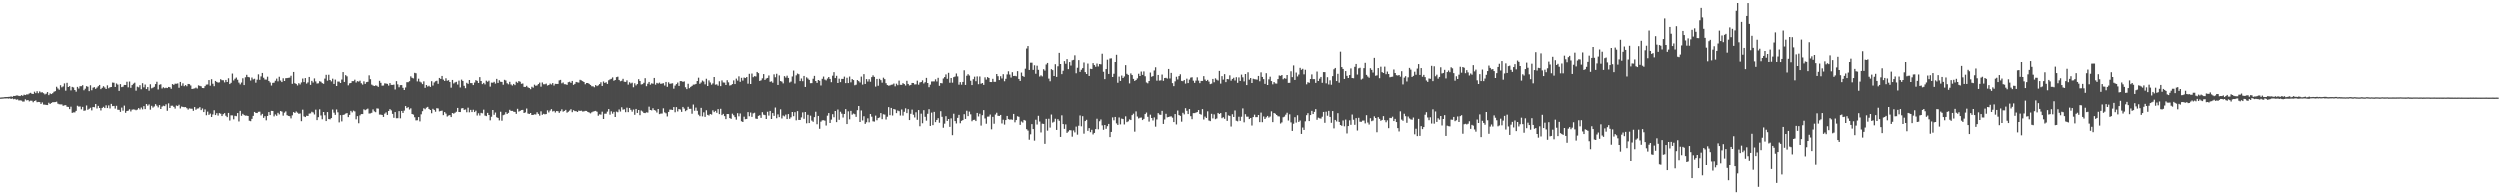 <?xml version="1.0" encoding="UTF-8"?>
<svg xmlns="http://www.w3.org/2000/svg" width="1920" height="150">
  <path d="M0 74.893h1v1.000H0zM1 74.821h1v1.000H1zM2 74.749h1v1.000H2zM3 74.614h1v1.000H3zM4 74.476h1v1.143H4zM5 74.490h1v1.013H5zM6 74.374h1v1.366H6zM7 74.329h1v1.168H7zM8 74.023h1v1.947H8zM9 74.367h1v1.257H9zM10 73.663h1v2.590H10zM11 73.720h1v2.221H11zM12 73.300h1v3.287H12zM13 73.309h1v3.041H13zM14 73.645h1v3.497H14zM15 73.804h1v3.241H15zM16 73.058h1v4.225H16zM17 73.596h1v4.432H17zM18 72.700h1v5.266H18zM19 73.028h1v3.275H19zM20 72.490h1v4.628H20zM21 72.507h1v4.282H21zM22 71.771h1v6.110H22zM23 71.252h1v6.065H23zM24 71.965h1v5.398H24zM25 72.192h1v6.351H25zM26 70.394h1v7.183H26zM27 71.542h1v5.578H27zM28 70.022h1v8.487H28zM29 71.570h1v6.692H29zM30 70.209h1v8.176H30zM31 70.990h1v8.850H31zM32 70.846h1v7.821H32zM33 71.580h1v8.767H33zM34 72.521h1v7.850H34zM35 71.933h1v8.646H35zM36 70.682h1v10.017H36zM37 73.051h1v5.869H37zM38 71.731h1v8.146H38zM39 72.232h1v6.827H39zM40 71.579h1v6.921H40zM41 70.459h1v8.039H41zM42 69.966h1v8.417H42zM43 66.595h1v11.475H43zM44 67.920h1v11.673H44zM45 68.940h1v11.112H45zM46 65.456h1v14.702H46zM47 67.086h1v13.094H47zM48 66.379h1v14.852H48zM49 64.049h1v16.842H49zM50 69.623h1v11.140H50zM51 63.598h1v18.381H51zM52 66.836h1v15.285H52zM53 66.132h1v17.704H53zM54 69.443h1v12.489H54zM55 66.694h1v20.003H55zM56 67.161h1v19.175H56zM57 69.098h1v17.229H57zM58 70.407h1v14.760H58zM59 66.703h1v14.477H59zM60 67.991h1v13.895H60zM61 66.218h1v15.564H61zM62 66.206h1v17.739H62zM63 65.450h1v16.643H63zM64 69.339h1v15.758H64zM65 68.106h1v16.725H65zM66 66.160h1v14.843H66zM67 66.592h1v17.714H67zM68 69.990h1v13.591H68zM69 65.473h1v17.255H69zM70 69.307h1v15.487H70zM71 67.347h1v14.822H71zM72 66.893h1v15.495H72zM73 68.250h1v11.638H73zM74 67.257h1v16.042H74zM75 66.205h1v15.087H75zM76 65.249h1v17.681H76zM77 68.455h1v16.393H77zM78 67.412h1v15.494H78zM79 66.177h1v15.865H79zM80 67.181h1v15.818H80zM81 68.340h1v12.567H81zM82 65.521h1v17.475H82zM83 67.769h1v13.172H83zM84 67.026h1v16.265H84zM85 66.820h1v12.942H85zM86 63.372h1v18.157H86zM87 63.517h1v17.825H87zM88 66.776h1v16.627H88zM89 64.094h1v17.182H89zM90 64.992h1v19.261H90zM91 69.786h1v14.596H91zM92 64.636h1v21.284H92zM93 66.938h1v15.721H93zM94 66.554h1v18.429H94zM95 65.209h1v15.896H95zM96 65.290h1v21.354H96zM97 62.773h1v22.476H97zM98 67.051h1v17.959H98zM99 62.592h1v21.315H99zM100 67.449h1v18.151H100zM101 65.355h1v18.871H101zM102 64.240h1v19.774H102zM103 63.481h1v20.687H103zM104 69.613h1v15.059H104zM105 66.578h1v17.617H105zM106 67.055h1v15.965H106zM107 65.424h1v18.670H107zM108 68.561h1v14.021H108zM109 63.917h1v20.078H109zM110 67.087h1v14.411H110zM111 64.916h1v18.917H111zM112 68.428h1v11.457H112zM113 66.879h1v14.298H113zM114 69.637h1v10.566H114zM115 64.693h1v19.530H115zM116 67.829h1v13.446H116zM117 67.339h1v15.312H117zM118 66.651h1v15.115H118zM119 64.578h1v15.405H119zM120 62.765h1v18.404H120zM121 68.733h1v13.763H121zM122 65.070h1v15.605H122zM123 64.698h1v19.034H123zM124 67.935h1v13.926H124zM125 67.018h1v14.146H125zM126 67.737h1v13.777H126zM127 67.346h1v12.805H127zM128 67.636h1v17.434H128zM129 66.772h1v12.606H129zM130 67.000h1v15.950H130zM131 68.180h1v13.005H131zM132 64.569h1v16.575H132zM133 65.203h1v16.860H133zM134 64.280h1v19.137H134zM135 64.320h1v16.730H135zM136 64.069h1v17.379H136zM137 67.362h1v13.056H137zM138 62.934h1v20.362H138zM139 65.821h1v15.974H139zM140 64.023h1v18.097H140zM141 66.212h1v16.110H141zM142 65.351h1v16.881H142zM143 66.230h1v16.891H143zM144 64.480h1v19.680H144zM145 64.634h1v18.627H145zM146 65.651h1v17.792H146zM147 68.351h1v15.133H147zM148 68.094h1v17.008H148zM149 67.891h1v14.347H149zM150 67.262h1v17.027H150zM151 68.008h1v15.419H151zM152 65.522h1v17.708H152zM153 65.937h1v16.357H153zM154 66.292h1v18.273H154zM155 67.577h1v15.700H155zM156 67.688h1v18.395H156zM157 66.149h1v17.847H157zM158 64.985h1v23.550H158zM159 64.860h1v20.835H159zM160 61.473h1v26.740H160zM161 65.806h1v21.465H161zM162 60.802h1v29.056H162zM163 64.315h1v23.599H163zM164 66.195h1v18.478H164zM165 62.155h1v26.241H165zM166 62.915h1v24.038H166zM167 63.425h1v25.372H167zM168 63.240h1v23.628H168zM169 60.805h1v26.560H169zM170 61.573h1v27.544H170zM171 61.642h1v26.076H171zM172 63.268h1v23.612H172zM173 61.413h1v27.447H173zM174 62.973h1v26.960H174zM175 60.121h1v26.606H175zM176 64.565h1v27.986H176zM177 63.590h1v24.960H177zM178 56.499h1v32.122H178zM179 61.780h1v29.884H179zM180 60.483h1v28.464H180zM181 59.530h1v29.735H181zM182 61.242h1v25.618H182zM183 63.462h1v29.801H183zM184 64.829h1v20.331H184zM185 63.391h1v25.546H185zM186 60.111h1v27.300H186zM187 65.331h1v23.019H187zM188 59.350h1v29.466H188zM189 57.451h1v31.348H189zM190 59.093h1v29.994H190zM191 59.407h1v33.302H191zM192 61.859h1v31.224H192zM193 59.572h1v31.706H193zM194 60.991h1v27.979H194zM195 60.444h1v25.506H195zM196 63.487h1v23.249H196zM197 61.206h1v25.608H197zM198 57.079h1v28.804H198zM199 61.293h1v24.480H199zM200 58.676h1v29.944H200zM201 55.999h1v31.457H201zM202 59.687h1v30.846H202zM203 61.079h1v28.158H203zM204 61.122h1v31.292H204zM205 58.882h1v30.167H205zM206 62.177h1v23.890H206zM207 63.341h1v25.021H207zM208 65.702h1v19.446H208zM209 63.622h1v21.646H209zM210 63.481h1v25.912H210zM211 62.021h1v25.887H211zM212 60.366h1v28.577H212zM213 62.488h1v24.135H213zM214 58.919h1v28.958H214zM215 61.863h1v23.405H215zM216 63.028h1v22.675H216zM217 60.090h1v28.763H217zM218 62.226h1v24.298H218zM219 60.048h1v25.484H219zM220 59.975h1v28.474H220zM221 59.765h1v29.263H221zM222 59.602h1v29.657H222zM223 58.172h1v32.751H223zM224 64.355h1v24.195H224zM225 55.239h1v30.853H225zM226 63.876h1v22.918H226zM227 64.466h1v21.146H227zM228 65.641h1v20.875H228zM229 63.891h1v23.492H229zM230 64.881h1v22.276H230zM231 63.355h1v29.731H231zM232 60.326h1v23.904H232zM233 63.048h1v26.326H233zM234 59.934h1v29.969H234zM235 64.204h1v24.694H235zM236 63.288h1v25.786H236zM237 59.085h1v28.182H237zM238 65.199h1v21.912H238zM239 62.130h1v23.674H239zM240 63.385h1v23.013H240zM241 60.230h1v27.698H241zM242 62.537h1v21.695H242zM243 64.156h1v28.089H243zM244 63.992h1v26.032H244zM245 62.376h1v21.578H245zM246 62.764h1v25.911H246zM247 63.870h1v27.701H247zM248 64.365h1v21.658H248zM249 60.363h1v28.177H249zM250 57.466h1v35.490H250zM251 61.967h1v24.082H251zM252 57.403h1v34.028H252zM253 61.425h1v30.245H253zM254 62.502h1v28.193H254zM255 60.425h1v23.672H255zM256 64.480h1v22.028H256zM257 61.129h1v27.107H257zM258 66.072h1v18.019H258zM259 62.624h1v23.662H259zM260 62.695h1v31.320H260zM261 63.741h1v24.673H261zM262 61.093h1v32.153H262zM263 55.371h1v32.885H263zM264 62.949h1v25.014H264zM265 57.720h1v29.501H265zM266 58.614h1v28.198H266zM267 65.522h1v24.435H267zM268 63.988h1v24.255H268zM269 63.767h1v21.372H269zM270 62.287h1v24.018H270zM271 62.307h1v22.620H271zM272 61.169h1v24.372H272zM273 63.394h1v28.237H273zM274 62.324h1v26.881H274zM275 62.661h1v31.983H275zM276 61.959h1v26.665H276zM277 63.925h1v23.688H277zM278 64.991h1v22.593H278zM279 62.447h1v21.540H279zM280 64.425h1v20.214H280zM281 63.091h1v20.942H281zM282 62.827h1v20.602H282zM283 57.872h1v29.333H283zM284 60.848h1v26.217H284zM285 64.983h1v21.664H285zM286 65.638h1v18.360H286zM287 66.065h1v19.465H287zM288 65.601h1v20.560H288zM289 65.869h1v17.373H289zM290 66.705h1v16.715H290zM291 62.039h1v25.969H291zM292 63.602h1v24.403H292zM293 65.773h1v22.533H293zM294 65.670h1v24.155H294zM295 63.977h1v23.317H295zM296 64.179h1v22.165H296zM297 64.389h1v23.888H297zM298 65.718h1v19.541H298zM299 63.793h1v20.021H299zM300 65.193h1v19.591H300zM301 65.236h1v22.223H301zM302 64.961h1v25.518H302zM303 68.724h1v17.342H303zM304 62.309h1v28.542H304zM305 64.751h1v26.046H305zM306 67.011h1v18.314H306zM307 65.404h1v25.490H307zM308 65.306h1v19.882H308zM309 67.425h1v19.310H309zM310 69.106h1v15.860H310zM311 67.162h1v14.274H311zM312 63.140h1v19.904H312zM313 63.150h1v19.133H313zM314 62.346h1v21.779H314zM315 58.637h1v24.537H315zM316 59.771h1v27.776H316zM317 60.197h1v27.798H317zM318 55.932h1v34.133H318zM319 56.281h1v36.172H319zM320 62.492h1v29.858H320zM321 60.424h1v29.500H321zM322 62.677h1v30.570H322zM323 63.312h1v24.508H323zM324 64.593h1v20.784H324zM325 62.474h1v20.650H325zM326 67.415h1v16.515H326zM327 65.305h1v17.373H327zM328 66.482h1v15.581H328zM329 65.842h1v17.795H329zM330 66.767h1v17.729H330zM331 62.379h1v24.613H331zM332 65.665h1v17.901H332zM333 63.322h1v21.102H333zM334 62.405h1v23.389H334zM335 62.000h1v21.086H335zM336 64.366h1v18.917H336zM337 59.848h1v25.728H337zM338 60.640h1v24.567H338zM339 58.327h1v26.607H339zM340 61.141h1v27.307H340zM341 62.178h1v23.893H341zM342 60.097h1v27.163H342zM343 61.993h1v27.499H343zM344 61.618h1v27.092H344zM345 62.999h1v25.397H345zM346 67.327h1v22.604H346zM347 61.401h1v25.400H347zM348 64.089h1v23.221H348zM349 63.258h1v23.300H349zM350 62.807h1v22.997H350zM351 64.942h1v17.971H351zM352 61.877h1v24.160H352zM353 67.185h1v18.885H353zM354 61.156h1v22.104H354zM355 62.166h1v20.830H355zM356 65.876h1v18.514H356zM357 67.738h1v16.322H357zM358 63.571h1v22.675H358zM359 64.394h1v18.290H359zM360 61.429h1v24.843H360zM361 63.813h1v20.587H361zM362 63.860h1v22.227H362zM363 65.356h1v18.921H363zM364 63.378h1v22.666H364zM365 61.519h1v23.478H365zM366 62.100h1v26.646H366zM367 63.735h1v23.271H367zM368 59.225h1v29.492H368zM369 62.205h1v24.462H369zM370 64.617h1v22.439H370zM371 63.639h1v20.611H371zM372 64.803h1v23.993H372zM373 61.961h1v27.210H373zM374 62.757h1v23.908H374zM375 61.929h1v26.373H375zM376 66.534h1v25.876H376zM377 63.418h1v26.256H377zM378 63.556h1v20.928H378zM379 62.829h1v25.329H379zM380 64.205h1v22.202H380zM381 60.586h1v29.482H381zM382 63.668h1v26.907H382zM383 61.629h1v30.851H383zM384 62.771h1v23.049H384zM385 62.948h1v29.755H385zM386 65.059h1v23.409H386zM387 61.263h1v26.773H387zM388 61.806h1v24.362H388zM389 63.945h1v23.597H389zM390 64.764h1v21.900H390zM391 62.825h1v21.477H391zM392 64.847h1v20.362H392zM393 65.683h1v19.464H393zM394 64.477h1v21.309H394zM395 65.361h1v20.606H395zM396 62.782h1v24.654H396zM397 63.578h1v19.986H397zM398 62.238h1v23.482H398zM399 62.763h1v22.363H399zM400 64.367h1v20.155H400zM401 64.111h1v20.258H401zM402 66.738h1v20.054H402zM403 66.742h1v19.558H403zM404 65.874h1v17.496H404zM405 67.096h1v20.083H405zM406 67.563h1v19.992H406zM407 68.494h1v18.305H407zM408 66.599h1v21.707H408zM409 67.339h1v20.951H409zM410 65.023h1v22.793H410zM411 65.893h1v22.045H411zM412 65.573h1v20.654H412zM413 64.574h1v22.880H413zM414 63.435h1v25.419H414zM415 66.566h1v18.922H415zM416 63.340h1v24.817H416zM417 64.721h1v22.678H417zM418 64.710h1v23.077H418zM419 64.198h1v23.420H419zM420 65.684h1v19.074H420zM421 65.281h1v21.068H421zM422 64.193h1v20.735H422zM423 64.908h1v18.885H423zM424 63.819h1v21.775H424zM425 65.676h1v19.450H425zM426 64.378h1v22.030H426zM427 64.448h1v20.852H427zM428 64.481h1v20.905H428zM429 61.759h1v24.916H429zM430 61.317h1v24.082H430zM431 63.995h1v19.956H431zM432 63.320h1v22.440H432zM433 64.659h1v20.521H433zM434 64.700h1v19.653H434zM435 65.188h1v21.338H435zM436 63.146h1v22.686H436zM437 62.794h1v22.130H437zM438 63.617h1v20.254H438zM439 62.181h1v24.006H439zM440 65.196h1v19.419H440zM441 64.425h1v20.925H441zM442 62.940h1v22.462H442zM443 63.233h1v22.792H443zM444 63.445h1v21.491H444zM445 61.299h1v23.892H445zM446 61.766h1v23.227H446zM447 62.315h1v23.329H447zM448 62.972h1v22.567H448zM449 64.737h1v20.384H449zM450 63.739h1v21.436H450zM451 63.726h1v22.279H451zM452 64.400h1v22.009H452zM453 65.209h1v21.872H453zM454 66.273h1v20.005H454zM455 66.310h1v19.393H455zM456 67.032h1v18.360H456zM457 65.311h1v19.840H457zM458 66.157h1v19.636H458zM459 65.547h1v23.348H459zM460 64.568h1v23.260H460zM461 63.198h1v24.862H461zM462 65.991h1v19.779H462zM463 62.587h1v28.813H463zM464 63.674h1v23.687H464zM465 63.170h1v24.107H465zM466 64.472h1v21.249H466zM467 61.659h1v22.124H467zM468 60.997h1v27.062H468zM469 60.507h1v24.978H469zM470 59.455h1v27.844H470zM471 61.994h1v23.933H471zM472 61.452h1v28.424H472zM473 59.256h1v26.449H473zM474 58.869h1v27.373H474zM475 61.381h1v22.672H475zM476 62.415h1v23.228H476zM477 61.994h1v20.411H477zM478 60.540h1v23.702H478zM479 62.772h1v21.122H479zM480 62.937h1v23.243H480zM481 61.717h1v20.967H481zM482 64.981h1v21.115H482zM483 63.196h1v19.729H483zM484 64.085h1v20.256H484zM485 63.479h1v22.292H485zM486 67.043h1v17.059H486zM487 63.933h1v24.217H487zM488 65.587h1v18.097H488zM489 64.562h1v22.149H489zM490 60.839h1v23.641H490zM491 62.186h1v26.277H491zM492 64.856h1v20.017H492zM493 64.614h1v21.044H493zM494 63.575h1v23.161H494zM495 60.033h1v26.872H495zM496 66.197h1v20.090H496zM497 64.288h1v22.192H497zM498 62.931h1v19.015H498zM499 65.017h1v19.480H499zM500 63.985h1v20.827H500zM501 64.320h1v18.834H501zM502 59.839h1v24.705H502zM503 65.025h1v19.929H503zM504 63.618h1v22.812H504zM505 64.170h1v19.563H505zM506 63.429h1v24.204H506zM507 64.430h1v22.794H507zM508 64.149h1v23.028H508zM509 63.911h1v19.265H509zM510 65.705h1v20.637H510zM511 62.929h1v24.111H511zM512 66.649h1v22.814H512zM513 63.206h1v22.782H513zM514 64.353h1v19.808H514zM515 64.178h1v20.039H515zM516 63.968h1v20.496H516zM517 68.109h1v14.135H517zM518 65.745h1v20.487H518zM519 64.606h1v17.664H519zM520 63.380h1v22.233H520zM521 65.989h1v17.786H521zM522 62.251h1v21.856H522zM523 62.333h1v23.576H523zM524 62.879h1v19.250H524zM525 62.515h1v20.905H525zM526 67.003h1v18.386H526zM527 68.478h1v16.102H527zM528 64.295h1v17.752H528zM529 67.720h1v15.871H529zM530 66.734h1v16.828H530zM531 65.945h1v21.424H531zM532 64.957h1v15.321H532zM533 64.909h1v20.128H533zM534 64.442h1v18.200H534zM535 62.230h1v22.878H535zM536 59.640h1v28.430H536zM537 64.348h1v24.905H537zM538 63.318h1v19.544H538zM539 61.838h1v27.572H539zM540 62.616h1v23.661H540zM541 64.776h1v24.985H541zM542 60.452h1v24.219H542zM543 66.073h1v22.162H543zM544 61.761h1v26.963H544zM545 63.352h1v24.224H545zM546 65.028h1v22.974H546zM547 64.046h1v20.672H547zM548 59.155h1v26.944H548zM549 65.010h1v20.112H549zM550 64.752h1v21.869H550zM551 65.787h1v18.013H551zM552 62.421h1v25.212H552zM553 66.126h1v17.433H553zM554 61.762h1v26.671H554zM555 63.326h1v24.118H555zM556 63.428h1v25.773H556zM557 65.296h1v26.214H557zM558 61.615h1v25.913H558zM559 63.235h1v24.390H559zM560 65.682h1v24.988H560zM561 65.378h1v25.919H561zM562 64.540h1v22.752H562zM563 61.738h1v26.790H563zM564 64.557h1v25.414H564zM565 60.362h1v31.524H565zM566 61.920h1v25.027H566zM567 58.605h1v30.722H567zM568 62.826h1v24.298H568zM569 59.770h1v33.355H569zM570 61.885h1v31.791H570zM571 59.541h1v30.039H571zM572 59.952h1v31.594H572zM573 59.134h1v32.192H573zM574 64.233h1v21.875H574zM575 56.701h1v32.604H575zM576 64.516h1v21.904H576zM577 56.478h1v33.279H577zM578 59.272h1v27.802H578zM579 58.491h1v28.069H579zM580 58.749h1v32.338H580zM581 55.241h1v36.119H581zM582 56.161h1v32.801H582zM583 62.174h1v26.280H583zM584 61.675h1v28.872H584zM585 60.159h1v25.987H585zM586 56.906h1v31.141H586zM587 61.402h1v27.015H587zM588 60.291h1v31.121H588zM589 59.872h1v25.960H589zM590 57.969h1v30.800H590zM591 62.842h1v22.368H591zM592 62.459h1v28.947H592zM593 63.553h1v23.301H593zM594 57.082h1v31.909H594zM595 59.346h1v23.235H595zM596 56.642h1v34.172H596zM597 65.212h1v22.646H597zM598 57.898h1v32.055H598zM599 62.250h1v21.723H599zM600 62.680h1v28.300H600zM601 64.025h1v24.703H601zM602 58.451h1v30.965H602zM603 59.619h1v28.420H603zM604 58.133h1v33.286H604zM605 59.867h1v27.735H605zM606 63.380h1v27.848H606zM607 62.662h1v27.437H607zM608 58.738h1v27.279H608zM609 54.193h1v35.035H609zM610 64.173h1v21.979H610zM611 57.848h1v34.583H611zM612 56.458h1v28.868H612zM613 56.970h1v35.158H613zM614 62.243h1v29.891H614zM615 60.262h1v29.910H615zM616 62.370h1v23.974H616zM617 58.311h1v32.918H617zM618 66.769h1v19.225H618zM619 59.380h1v35.324H619zM620 60.316h1v27.828H620zM621 61.331h1v33.174H621zM622 63.914h1v24.925H622zM623 63.828h1v28.780H623zM624 60.457h1v33.081H624zM625 58.246h1v31.722H625zM626 62.229h1v23.579H626zM627 63.630h1v31.819H627zM628 61.451h1v27.605H628zM629 62.027h1v36.909H629zM630 65.628h1v27.791H630zM631 60.505h1v31.913H631zM632 58.776h1v33.526H632zM633 61.076h1v31.573H633zM634 61.721h1v34.689H634zM635 60.309h1v28.521H635zM636 59.124h1v27.709H636zM637 60.621h1v33.867H637zM638 63.137h1v28.711H638zM639 58.090h1v29.632H639zM640 55.383h1v34.693H640zM641 59.951h1v25.320H641zM642 58.193h1v35.590H642zM643 63.767h1v20.373H643zM644 60.437h1v31.592H644zM645 63.097h1v22.708H645zM646 60.545h1v26.752H646zM647 60.601h1v29.649H647zM648 58.838h1v28.728H648zM649 63.865h1v19.972H649zM650 59.703h1v35.605H650zM651 63.787h1v21.724H651zM652 58.802h1v32.843H652zM653 63.211h1v21.950H653zM654 60.700h1v27.340H654zM655 61.504h1v25.680H655zM656 65.471h1v22.259H656zM657 65.044h1v24.703H657zM658 61.477h1v23.167H658zM659 62.306h1v19.100H659zM660 63.321h1v30.374H660zM661 58.842h1v26.002H661zM662 64.984h1v27.527H662zM663 56.937h1v32.338H663zM664 64.439h1v30.671H664zM665 60.737h1v33.166H665zM666 62.593h1v28.311H666zM667 60.835h1v33.099H667zM668 62.781h1v24.771H668zM669 59.218h1v30.398H669zM670 57.850h1v35.356H670zM671 59.027h1v34.345H671zM672 66.490h1v22.269H672zM673 60.636h1v31.739H673zM674 65.826h1v24.840H674zM675 60.527h1v29.682H675zM676 61.552h1v25.267H676zM677 63.489h1v28.070H677zM678 59.667h1v28.064H678zM679 60.779h1v27.214H679zM680 63.915h1v27.891H680zM681 65.334h1v24.334H681zM682 65.798h1v16.470H682zM683 65.564h1v22.925H683zM684 65.098h1v17.780H684zM685 64.934h1v23.818H685zM686 64.155h1v19.532H686zM687 66.328h1v17.802H687zM688 64.243h1v22.651H688zM689 65.438h1v19.463H689zM690 61.889h1v23.520H690zM691 65.142h1v23.565H691zM692 65.195h1v18.897H692zM693 63.867h1v24.938H693zM694 64.542h1v21.302H694zM695 65.667h1v17.553H695zM696 62.035h1v24.873H696zM697 64.448h1v19.400H697zM698 65.633h1v26.589H698zM699 65.237h1v22.144H699zM700 63.710h1v20.477H700zM701 63.720h1v24.411H701zM702 64.894h1v25.340H702zM703 64.768h1v21.441H703zM704 61.969h1v30.060H704zM705 65.013h1v19.529H705zM706 63.326h1v33.635H706zM707 62.955h1v24.352H707zM708 61.713h1v32.935H708zM709 64.117h1v20.514H709zM710 63.128h1v26.579H710zM711 59.806h1v32.847H711zM712 63.723h1v23.651H712zM713 66.968h1v16.896H713zM714 65.021h1v31.693H714zM715 62.548h1v23.951H715zM716 62.535h1v33.562H716zM717 62.497h1v23.393H717zM718 60.906h1v32.890H718zM719 62.543h1v29.591H719zM720 59.735h1v31.062H720zM721 65.895h1v28.363H721zM722 63.757h1v21.625H722zM723 63.988h1v25.706H723zM724 60.251h1v37.867H724zM725 59.203h1v35.767H725zM726 57.145h1v32.091H726zM727 60.511h1v32.353H727zM728 55.899h1v35.505H728zM729 63.530h1v33.927H729zM730 59.925h1v31.010H730zM731 63.511h1v40.301H731zM732 59.238h1v28.125H732zM733 58.777h1v34.222H733zM734 56.396h1v38.429H734zM735 58.699h1v31.819H735zM736 65.019h1v23.184H736zM737 63.089h1v31.574H737zM738 65.026h1v27.798H738zM739 62.925h1v29.296H739zM740 53.954h1v33.730H740zM741 65.235h1v26.102H741zM742 58.170h1v26.883H742zM743 56.988h1v32.211H743zM744 57.992h1v27.727H744zM745 62.007h1v25.820H745zM746 65.322h1v27.819H746zM747 60.844h1v31.265H747zM748 58.892h1v33.061H748zM749 62.365h1v30.594H749zM750 58.679h1v28.058H750zM751 64.650h1v24.785H751zM752 58.724h1v28.602H752zM753 64.331h1v32.141H753zM754 63.728h1v24.765H754zM755 65.161h1v19.418H755zM756 59.389h1v31.599H756zM757 61.158h1v33.890H757zM758 59.203h1v30.384H758zM759 59.904h1v29.593H759zM760 62.971h1v24.986H760zM761 63.025h1v36.285H761zM762 60.511h1v29.243H762zM763 62.808h1v32.233H763zM764 62.844h1v25.130H764zM765 56.830h1v29.743H765zM766 58.535h1v30.386H766zM767 61.482h1v27.555H767zM768 58.517h1v29.770H768zM769 60.286h1v34.550H769zM770 56.962h1v34.981H770zM771 62.424h1v33.280H771zM772 60.540h1v31.653H772zM773 57.118h1v31.941H773zM774 54.746h1v36.764H774zM775 57.243h1v34.686H775zM776 59.523h1v32.189H776zM777 55.438h1v36.551H777zM778 58.389h1v29.124H778zM779 58.236h1v35.731H779zM780 58.584h1v33.625H780zM781 54.633h1v34.674H781zM782 60.636h1v29.059H782zM783 62.141h1v33.777H783zM784 55.703h1v37.563H784zM785 58.334h1v35.787H785zM786 59.059h1v33.062H786zM787 52.753h1v39.860H787zM788 37.266h1v61.965H788zM789 35.393h1v64.933H789zM790 53.694h1v53.626H790zM791 48.105h1v55.055H791zM792 48.104h1v47.215H792zM793 53.653h1v45.453H793zM794 50.104h1v57.944H794zM795 56.641h1v35.292H795zM796 50.431h1v45.206H796zM797 53.611h1v35.333H797zM798 58.786h1v34.565H798zM799 57.850h1v43.904H799zM800 58.675h1v36.297H800zM801 53.132h1v42.026H801zM802 54.204h1v56.270H802zM803 49.510h1v41.763H803zM804 48.333h1v52.001H804zM805 60.363h1v30.829H805zM806 62.403h1v35.591H806zM807 53.102h1v34.883H807zM808 53.866h1v40.270H808zM809 58.348h1v35.131H809zM810 49.306h1v41.903H810zM811 59.032h1v40.748H811zM812 50.890h1v40.649H812zM813 40.599h1v52.188H813zM814 49.144h1v56.006H814zM815 56.948h1v31.649H815zM816 54.321h1v40.943H816zM817 46.945h1v52.006H817zM818 48.971h1v46.543H818zM819 45.408h1v56.649H819zM820 53.106h1v47.923H820zM821 47.688h1v52.248H821zM822 50.326h1v49.756H822zM823 46.355h1v58.593H823zM824 45.994h1v54.192H824zM825 42.483h1v59.196H825zM826 56.263h1v40.942H826zM827 52.000h1v51.435H827zM828 46.157h1v50.409H828zM829 55.175h1v33.515H829zM830 53.558h1v43.440H830zM831 52.329h1v36.887H831zM832 47.985h1v54.688H832zM833 55.405h1v37.596H833zM834 56.813h1v35.201H834zM835 48.817h1v51.703H835zM836 58.317h1v40.083H836zM837 52.763h1v48.779H837zM838 53.039h1v46.650H838zM839 48.480h1v54.778H839zM840 49.992h1v52.087H840zM841 51.234h1v47.954H841zM842 48.778h1v42.432H842zM843 51.021h1v48.308H843zM844 49.152h1v44.000H844zM845 49.422h1v42.309H845zM846 41.283h1v55.012H846zM847 55.093h1v44.592H847zM848 60.757h1v35.222H848zM849 53.054h1v45.870H849zM850 45.834h1v51.071H850zM851 56.756h1v38.447H851zM852 44.958h1v60.381H852zM853 44.816h1v56.507H853zM854 59.128h1v31.040H854zM855 56.611h1v35.827H855zM856 47.638h1v42.185H856zM857 42.096h1v52.650H857zM858 63.563h1v32.375H858zM859 58.825h1v31.368H859zM860 62.149h1v33.377H860zM861 58.032h1v33.035H861zM862 59.927h1v31.510H862zM863 58.718h1v36.870H863zM864 50.018h1v39.307H864zM865 56.682h1v37.139H865zM866 57.548h1v35.644H866zM867 64.047h1v27.662H867zM868 56.395h1v35.822H868zM869 57.647h1v30.763H869zM870 60.595h1v26.714H870zM871 62.161h1v38.963H871zM872 61.426h1v24.130H872zM873 60.185h1v29.306H873zM874 56.647h1v34.324H874zM875 58.350h1v32.059H875zM876 54.922h1v35.333H876zM877 57.503h1v34.696H877zM878 54.835h1v36.474H878zM879 58.550h1v29.037H879zM880 63.354h1v23.046H880zM881 64.001h1v25.682H881zM882 62.217h1v31.198H882zM883 55.710h1v32.343H883zM884 58.914h1v31.726H884zM885 58.425h1v34.095H885zM886 54.141h1v36.023H886zM887 51.681h1v45.620H887zM888 61.961h1v29.808H888zM889 57.543h1v29.319H889zM890 61.914h1v26.082H890zM891 61.681h1v26.531H891zM892 57.247h1v27.896H892zM893 62.040h1v33.123H893zM894 59.922h1v31.827H894zM895 59.764h1v27.625H895zM896 60.372h1v29.764H896zM897 52.931h1v36.928H897zM898 60.286h1v29.192H898zM899 55.987h1v33.343H899zM900 63.842h1v26.524H900zM901 66.165h1v27.598H901zM902 62.485h1v25.112H902zM903 58.928h1v36.684H903zM904 61.017h1v23.862H904zM905 58.406h1v29.980H905zM906 57.021h1v31.963H906zM907 62.096h1v31.328H907zM908 62.348h1v24.262H908zM909 61.447h1v26.404H909zM910 64.195h1v18.906H910zM911 60.428h1v24.688H911zM912 63.775h1v23.806H912zM913 61.141h1v22.623H913zM914 59.604h1v29.647H914zM915 59.324h1v32.204H915zM916 61.942h1v24.949H916zM917 63.621h1v23.272H917zM918 61.884h1v24.606H918zM919 59.370h1v26.711H919zM920 61.908h1v22.626H920zM921 63.854h1v23.623H921zM922 62.175h1v25.867H922zM923 62.165h1v21.645H923zM924 58.448h1v33.327H924zM925 61.079h1v28.447H925zM926 62.228h1v28.419H926zM927 61.346h1v24.164H927zM928 62.693h1v29.853H928zM929 64.618h1v28.392H929zM930 64.182h1v23.238H930zM931 60.637h1v30.270H931zM932 63.175h1v24.671H932zM933 60.153h1v31.412H933zM934 61.193h1v29.806H934zM935 61.871h1v24.886H935zM936 54.427h1v33.146H936zM937 64.191h1v22.644H937zM938 58.469h1v32.298H938zM939 61.144h1v28.855H939zM940 56.954h1v34.301H940zM941 63.078h1v23.032H941zM942 60.660h1v32.144H942zM943 60.862h1v27.753H943zM944 57.845h1v31.195H944zM945 61.958h1v35.225H945zM946 60.642h1v27.113H946zM947 59.723h1v30.121H947zM948 61.792h1v23.058H948zM949 59.314h1v33.419H949zM950 63.610h1v29.556H950zM951 59.462h1v30.176H951zM952 62.178h1v30.634H952zM953 57.273h1v32.387H953zM954 59.378h1v23.859H954zM955 62.492h1v31.435H955zM956 56.850h1v30.853H956zM957 65.349h1v24.273H957zM958 55.496h1v34.087H958zM959 61.193h1v30.270H959zM960 59.899h1v30.731H960zM961 63.744h1v32.649H961zM962 60.493h1v29.430H962zM963 60.832h1v27.214H963zM964 60.988h1v28.996H964zM965 61.204h1v28.751H965zM966 58.325h1v30.006H966zM967 62.404h1v31.390H967zM968 55.571h1v30.926H968zM969 59.087h1v34.756H969zM970 60.778h1v28.670H970zM971 64.409h1v27.007H971zM972 56.214h1v33.900H972zM973 65.282h1v23.729H973zM974 60.950h1v29.391H974zM975 58.857h1v30.616H975zM976 62.284h1v23.214H976zM977 64.758h1v29.017H977zM978 63.020h1v23.772H978zM979 64.110h1v23.221H979zM980 64.202h1v24.095H980zM981 60.705h1v28.574H981zM982 57.958h1v31.510H982zM983 58.259h1v36.608H983zM984 57.579h1v36.433H984zM985 60.866h1v29.193H985zM986 60.011h1v29.529H986zM987 60.458h1v27.585H987zM988 57.599h1v28.973H988zM989 63.640h1v28.940H989zM990 63.574h1v24.249H990zM991 54.720h1v39.279H991zM992 59.238h1v41.302H992zM993 50.204h1v44.829H993zM994 61.396h1v28.633H994zM995 55.721h1v38.459H995zM996 58.748h1v29.782H996zM997 57.248h1v36.412H997zM998 52.066h1v40.481H998zM999 53.607h1v49.261H999zM1000 52.833h1v45.096H1000zM1001 57.064h1v42.702H1001zM1002 53.535h1v39.635H1002zM1003 64.758h1v23.691H1003zM1004 63.153h1v23.795H1004zM1005 63.600h1v29.396H1005zM1006 60.656h1v27.722H1006zM1007 57.119h1v28.031H1007zM1008 60.789h1v26.820H1008zM1009 60.749h1v25.185H1009zM1010 63.619h1v20.189H1010zM1011 54.932h1v37.058H1011zM1012 62.209h1v28.170H1012zM1013 60.399h1v30.478H1013zM1014 59.073h1v32.001H1014zM1015 63.586h1v26.086H1015zM1016 55.361h1v30.620H1016zM1017 55.400h1v38.919H1017zM1018 64.018h1v21.764H1018zM1019 59.309h1v29.585H1019zM1020 64.890h1v20.274H1020zM1021 61.700h1v28.115H1021zM1022 65.092h1v29.204H1022zM1023 58.487h1v26.836H1023zM1024 53.197h1v45.398H1024zM1025 52.162h1v39.923H1025zM1026 62.249h1v31.049H1026zM1027 56.668h1v30.249H1027zM1028 63.465h1v30.170H1028zM1029 39.676h1v56.340H1029zM1030 51.525h1v45.083H1030zM1031 52.947h1v39.556H1031zM1032 60.625h1v36.412H1032zM1033 54.597h1v37.236H1033zM1034 58.199h1v44.301H1034zM1035 59.889h1v36.945H1035zM1036 57.658h1v34.763H1036zM1037 52.510h1v43.328H1037zM1038 59.879h1v28.058H1038zM1039 60.126h1v31.811H1039zM1040 51.301h1v44.561H1040zM1041 49.096h1v41.649H1041zM1042 57.245h1v43.010H1042zM1043 52.467h1v37.998H1043zM1044 51.999h1v41.513H1044zM1045 61.063h1v32.472H1045zM1046 60.357h1v32.290H1046zM1047 52.314h1v40.233H1047zM1048 48.208h1v46.544H1048zM1049 57.487h1v30.967H1049zM1050 58.761h1v35.345H1050zM1051 59.707h1v35.915H1051zM1052 52.388h1v38.381H1052zM1053 53.658h1v39.405H1053zM1054 55.727h1v36.823H1054zM1055 44.423h1v44.940H1055zM1056 58.160h1v32.485H1056zM1057 57.864h1v43.741H1057zM1058 52.271h1v37.671H1058zM1059 60.082h1v31.224H1059zM1060 51.178h1v41.588H1060zM1061 55.410h1v36.692H1061zM1062 56.057h1v33.152H1062zM1063 51.156h1v41.086H1063zM1064 57.002h1v36.919H1064zM1065 54.941h1v37.467H1065zM1066 56.836h1v41.635H1066zM1067 59.350h1v31.152H1067zM1068 59.042h1v31.660H1068zM1069 58.900h1v30.699H1069zM1070 53.374h1v39.591H1070zM1071 56.049h1v35.246H1071zM1072 57.748h1v36.021H1072zM1073 57.989h1v40.402H1073zM1074 57.612h1v43.361H1074zM1075 58.863h1v26.655H1075zM1076 54.672h1v37.162H1076zM1077 64.832h1v27.961H1077zM1078 59.593h1v27.751H1078zM1079 58.516h1v30.709H1079zM1080 62.550h1v31.761H1080zM1081 59.383h1v30.106H1081zM1082 52.139h1v38.832H1082zM1083 53.430h1v38.265H1083zM1084 59.095h1v32.840H1084zM1085 58.255h1v32.025H1085zM1086 55.017h1v48.126H1086zM1087 57.387h1v41.482H1087zM1088 52.610h1v51.920H1088zM1089 49.197h1v42.082H1089zM1090 57.533h1v46.789H1090zM1091 52.296h1v44.588H1091zM1092 58.928h1v40.244H1092zM1093 57.490h1v40.096H1093zM1094 59.219h1v28.901H1094zM1095 61.784h1v24.392H1095zM1096 62.853h1v27.356H1096zM1097 60.281h1v32.024H1097zM1098 60.517h1v29.546H1098zM1099 50.540h1v44.331H1099zM1100 62.296h1v21.678H1100zM1101 50.886h1v44.106H1101zM1102 58.595h1v26.995H1102zM1103 57.327h1v36.317H1103zM1104 60.432h1v30.394H1104zM1105 59.078h1v32.801H1105zM1106 51.685h1v37.395H1106zM1107 56.397h1v39.952H1107zM1108 56.001h1v35.375H1108zM1109 53.599h1v34.818H1109zM1110 60.196h1v44.223H1110zM1111 55.343h1v41.179H1111zM1112 54.119h1v42.779H1112zM1113 55.437h1v41.629H1113zM1114 51.645h1v40.225H1114zM1115 52.480h1v39.510H1115zM1116 56.188h1v33.620H1116zM1117 61.942h1v31.156H1117zM1118 58.597h1v33.789H1118zM1119 60.671h1v28.779H1119zM1120 57.337h1v36.342H1120zM1121 51.242h1v37.960H1121zM1122 55.797h1v32.664H1122zM1123 51.448h1v51.236H1123zM1124 52.015h1v43.429H1124zM1125 56.224h1v38.860H1125zM1126 53.876h1v41.705H1126zM1127 55.577h1v39.425H1127zM1128 57.938h1v35.207H1128zM1129 56.410h1v42.573H1129zM1130 57.333h1v38.562H1130zM1131 50.033h1v46.476H1131zM1132 54.817h1v44.622H1132zM1133 53.449h1v47.676H1133zM1134 61.679h1v30.148H1134zM1135 64.499h1v29.959H1135zM1136 56.947h1v30.933H1136zM1137 62.272h1v43.039H1137zM1138 53.420h1v39.374H1138zM1139 62.287h1v32.108H1139zM1140 60.318h1v35.478H1140zM1141 57.458h1v28.562H1141zM1142 54.586h1v37.771H1142zM1143 50.336h1v52.436H1143zM1144 52.132h1v45.095H1144zM1145 53.357h1v42.220H1145zM1146 53.034h1v44.121H1146zM1147 54.572h1v34.036H1147zM1148 59.885h1v30.553H1148zM1149 56.157h1v36.193H1149zM1150 51.428h1v45.614H1150zM1151 48.938h1v47.427H1151zM1152 54.113h1v37.046H1152zM1153 46.899h1v49.350H1153zM1154 61.169h1v31.440H1154zM1155 56.443h1v32.552H1155zM1156 48.650h1v50.810H1156zM1157 56.038h1v32.047H1157zM1158 50.801h1v46.303H1158zM1159 50.401h1v53.215H1159zM1160 53.611h1v42.145H1160zM1161 55.186h1v38.432H1161zM1162 51.490h1v46.415H1162zM1163 49.240h1v43.270H1163zM1164 53.256h1v47.463H1164zM1165 46.516h1v47.194H1165zM1166 47.493h1v49.638H1166zM1167 50.668h1v44.759H1167zM1168 61.904h1v28.440H1168zM1169 57.024h1v38.322H1169zM1170 57.997h1v43.959H1170zM1171 53.025h1v37.860H1171zM1172 48.102h1v50.339H1172zM1173 52.023h1v42.200H1173zM1174 57.065h1v38.972H1174zM1175 60.834h1v38.788H1175zM1176 48.901h1v41.897H1176zM1177 64.022h1v31.904H1177zM1178 53.803h1v45.104H1178zM1179 40.093h1v58.257H1179zM1180 54.151h1v48.769H1180zM1181 52.094h1v53.653H1181zM1182 52.327h1v44.711H1182zM1183 41.029h1v63.760H1183zM1184 54.063h1v34.101H1184zM1185 58.405h1v39.955H1185zM1186 53.503h1v40.691H1186zM1187 55.429h1v44.002H1187zM1188 52.430h1v54.951H1188zM1189 47.329h1v46.533H1189zM1190 49.499h1v55.227H1190zM1191 56.259h1v48.150H1191zM1192 43.638h1v55.959H1192zM1193 58.077h1v48.937H1193zM1194 46.243h1v45.656H1194zM1195 49.898h1v48.214H1195zM1196 49.002h1v55.553H1196zM1197 51.248h1v42.362H1197zM1198 56.338h1v45.934H1198zM1199 48.725h1v54.218H1199zM1200 56.307h1v47.288H1200zM1201 42.752h1v55.573H1201zM1202 45.530h1v58.850H1202zM1203 47.832h1v61.824H1203zM1204 43.914h1v54.907H1204zM1205 42.924h1v54.690H1205zM1206 46.458h1v52.793H1206zM1207 56.802h1v41.259H1207zM1208 49.736h1v44.187H1208zM1209 40.470h1v58.929H1209zM1210 51.000h1v56.994H1210zM1211 46.513h1v57.624H1211zM1212 45.496h1v46.845H1212zM1213 45.652h1v51.365H1213zM1214 49.607h1v42.701H1214zM1215 40.303h1v60.656H1215zM1216 53.701h1v49.285H1216zM1217 53.133h1v46.187H1217zM1218 51.296h1v48.501H1218zM1219 47.508h1v52.961H1219zM1220 42.774h1v65.708H1220zM1221 55.146h1v59.476H1221zM1222 44.485h1v52.502H1222zM1223 36.097h1v63.006H1223zM1224 44.389h1v62.763H1224zM1225 53.673h1v53.866H1225zM1226 48.681h1v54.641H1226zM1227 43.455h1v58.322H1227zM1228 38.025h1v68.570H1228zM1229 48.878h1v46.604H1229zM1230 39.746h1v64.347H1230zM1231 53.656h1v51.441H1231zM1232 44.696h1v53.923H1232zM1233 44.202h1v56.909H1233zM1234 47.897h1v49.813H1234zM1235 53.334h1v42.759H1235zM1236 49.960h1v48.940H1236zM1237 36.844h1v74.310H1237zM1238 49.284h1v50.108H1238zM1239 55.388h1v49.540H1239zM1240 36.539h1v66.457H1240zM1241 38.140h1v65.783H1241zM1242 49.598h1v56.625H1242zM1243 45.637h1v65.725H1243zM1244 30.555h1v85.939H1244zM1245 46.626h1v56.801H1245zM1246 39.792h1v61.987H1246zM1247 35.736h1v68.851H1247zM1248 38.329h1v62.927H1248zM1249 58.737h1v55.095H1249zM1250 45.725h1v62.846H1250zM1251 35.171h1v65.929H1251zM1252 50.970h1v72.661H1252zM1253 48.715h1v60.727H1253zM1254 48.851h1v50.789H1254zM1255 45.660h1v69.000H1255zM1256 50.877h1v56.400H1256zM1257 51.495h1v54.862H1257zM1258 35.487h1v64.112H1258zM1259 49.774h1v58.081H1259zM1260 31.339h1v79.861H1260zM1261 50.441h1v48.747H1261zM1262 51.271h1v50.335H1262zM1263 38.673h1v70.481H1263zM1264 35.116h1v78.785H1264zM1265 44.725h1v71.686H1265zM1266 23.466h1v87.705H1266zM1267 39.103h1v70.727H1267zM1268 41.409h1v77.236H1268zM1269 40.786h1v78.145H1269zM1270 44.066h1v67.753H1270zM1271 27.787h1v88.012H1271zM1272 34.300h1v71.935H1272zM1273 39.853h1v70.578H1273zM1274 34.622h1v91.526H1274zM1275 35.114h1v91.336H1275zM1276 37.988h1v69.644H1276zM1277 29.987h1v88.892H1277zM1278 14.153h1v104.351H1278zM1279 34.566h1v76.836H1279zM1280 39.842h1v90.747H1280zM1281 38.071h1v71.001H1281zM1282 20.677h1v93.344H1282zM1283 25.930h1v83.002H1283zM1284 35.371h1v76.688H1284zM1285 33.377h1v76.258H1285zM1286 38.033h1v91.177H1286zM1287 20.115h1v96.013H1287zM1288 43.590h1v64.117H1288zM1289 43.922h1v79.142H1289zM1290 41.950h1v70.720H1290zM1291 34.942h1v84.298H1291zM1292 23.769h1v89.040H1292zM1293 26.952h1v86.490H1293zM1294 31.100h1v88.818H1294zM1295 35.063h1v89.360H1295zM1296 29.493h1v94.454H1296zM1297 35.102h1v77.099H1297zM1298 30.247h1v86.633H1298zM1299 22.898h1v113.861H1299zM1300 28.102h1v91.209H1300zM1301 21.780h1v100.865H1301zM1302 24.445h1v96.976H1302zM1303 29.211h1v89.833H1303zM1304 29.335h1v99.750H1304zM1305 15.589h1v105.978H1305zM1306 6.024h1v111.230H1306zM1307 13.359h1v121.242H1307zM1308 22.123h1v91.614H1308zM1309 29.065h1v85.715H1309zM1310 36.623h1v90.107H1310zM1311 47.086h1v65.280H1311zM1312 31.650h1v82.461H1312zM1313 30.638h1v86.262H1313zM1314 46.401h1v77.580H1314zM1315 38.157h1v92.807H1315zM1316 35.555h1v88.365H1316zM1317 45.750h1v82.752H1317zM1318 39.138h1v87.672H1318zM1319 33.459h1v76.691H1319zM1320 23.511h1v88.668H1320zM1321 31.528h1v93.888H1321zM1322 27.229h1v88.279H1322zM1323 32.392h1v78.364H1323zM1324 26.787h1v94.999H1324zM1325 26.027h1v88.489H1325zM1326 40.434h1v88.412H1326zM1327 30.442h1v107.976H1327zM1328 21.035h1v105.683H1328zM1329 28.546h1v84.316H1329zM1330 22.095h1v92.333H1330zM1331 35.225h1v69.404H1331zM1332 23.323h1v104.216H1332zM1333 8.232h1v139.359H1333zM1334 2.297h1v130.814H1334zM1335 32.516h1v82.396H1335zM1336 47.300h1v70.297H1336zM1337 16.770h1v95.121H1337zM1338 42.027h1v74.837H1338zM1339 36.799h1v78.785H1339zM1340 53.087h1v68.846H1340zM1341 12.259h1v100.914H1341zM1342 2.335h1v117.666H1342zM1343 18.310h1v105.181H1343zM1344 38.608h1v78.856H1344zM1345 27.484h1v75.276H1345zM1346 36.759h1v93.554H1346zM1347 47.132h1v66.182H1347zM1348 51.299h1v68.635H1348zM1349 30.515h1v86.603H1349zM1350 38.774h1v104.666H1350zM1351 37.410h1v72.158H1351zM1352 47.038h1v68.303H1352zM1353 44.557h1v61.236H1353zM1354 42.937h1v54.934H1354zM1355 39.189h1v69.538H1355zM1356 44.351h1v55.266H1356zM1357 41.492h1v60.020H1357zM1358 47.641h1v62.520H1358zM1359 38.095h1v71.476H1359zM1360 47.431h1v82.269H1360zM1361 43.491h1v68.591H1361zM1362 32.665h1v80.821H1362zM1363 24.893h1v93.163H1363zM1364 47.561h1v92.866H1364zM1365 43.440h1v73.332H1365zM1366 38.067h1v71.396H1366zM1367 47.648h1v62.817H1367zM1368 45.241h1v88.714H1368zM1369 23.431h1v74.040H1369zM1370 35.755h1v77.771H1370zM1371 30.475h1v72.450H1371zM1372 55.664h1v59.239H1372zM1373 45.180h1v55.380H1373zM1374 28.403h1v84.205H1374zM1375 47.841h1v65.190H1375zM1376 28.566h1v90.070H1376zM1377 36.398h1v70.338H1377zM1378 61.694h1v44.686H1378zM1379 41.758h1v54.903H1379zM1380 50.683h1v49.801H1380zM1381 41.235h1v55.656H1381zM1382 53.804h1v57.530H1382zM1383 30.433h1v76.444H1383zM1384 44.155h1v52.046H1384zM1385 48.709h1v44.014H1385zM1386 47.227h1v72.930H1386zM1387 47.494h1v65.601H1387zM1388 54.640h1v53.657H1388zM1389 32.476h1v71.029H1389zM1390 44.882h1v60.750H1390zM1391 43.270h1v72.807H1391zM1392 45.926h1v53.571H1392zM1393 42.247h1v52.706H1393zM1394 48.473h1v78.013H1394zM1395 58.338h1v28.720H1395zM1396 55.153h1v39.790H1396zM1397 48.795h1v43.632H1397zM1398 58.557h1v33.068H1398zM1399 52.473h1v34.356H1399zM1400 54.939h1v47.863H1400zM1401 47.083h1v54.727H1401zM1402 49.392h1v53.662H1402zM1403 48.540h1v48.425H1403zM1404 49.244h1v50.733H1404zM1405 42.552h1v48.238H1405zM1406 54.788h1v36.902H1406zM1407 46.182h1v56.221H1407zM1408 58.966h1v42.871H1408zM1409 57.899h1v33.135H1409zM1410 51.786h1v43.127H1410zM1411 43.620h1v63.960H1411zM1412 53.745h1v55.279H1412zM1413 57.763h1v30.639H1413zM1414 63.071h1v24.878H1414zM1415 60.550h1v29.376H1415zM1416 58.252h1v31.409H1416zM1417 56.426h1v38.018H1417zM1418 59.960h1v29.299H1418zM1419 55.720h1v35.280H1419zM1420 47.621h1v45.255H1420zM1421 45.036h1v50.891H1421zM1422 63.230h1v35.529H1422zM1423 59.937h1v33.219H1423zM1424 52.889h1v50.952H1424zM1425 54.719h1v41.764H1425zM1426 54.981h1v37.597H1426zM1427 69.669h1v17.291H1427zM1428 62.652h1v27.576H1428zM1429 54.460h1v45.018H1429zM1430 39.372h1v66.301H1430zM1431 54.431h1v46.844H1431zM1432 45.800h1v52.131H1432zM1433 46.089h1v42.468H1433zM1434 45.633h1v47.822H1434zM1435 58.910h1v31.497H1435zM1436 60.356h1v27.180H1436zM1437 57.274h1v35.626H1437zM1438 65.693h1v26.735H1438zM1439 58.932h1v37.320H1439zM1440 56.666h1v31.735H1440zM1441 62.150h1v30.782H1441zM1442 66.296h1v16.464H1442zM1443 65.207h1v26.291H1443zM1444 59.404h1v38.246H1444zM1445 52.449h1v49.788H1445zM1446 61.566h1v28.700H1446zM1447 59.846h1v30.009H1447zM1448 64.655h1v24.328H1448zM1449 60.273h1v32.124H1449zM1450 63.511h1v18.664H1450zM1451 65.145h1v22.888H1451zM1452 54.981h1v40.218H1452zM1453 63.011h1v30.550H1453zM1454 60.713h1v23.180H1454zM1455 58.746h1v30.577H1455zM1456 63.316h1v25.939H1456zM1457 69.455h1v14.916H1457zM1458 58.794h1v29.028H1458zM1459 61.466h1v22.315H1459zM1460 62.879h1v25.718H1460zM1461 61.427h1v33.816H1461zM1462 55.553h1v34.813H1462zM1463 47.608h1v46.871H1463zM1464 58.592h1v42.233H1464zM1465 58.151h1v28.579H1465zM1466 58.116h1v28.992H1466zM1467 62.961h1v24.592H1467zM1468 59.398h1v35.171H1468zM1469 57.166h1v31.637H1469zM1470 57.101h1v27.608H1470zM1471 66.577h1v22.930H1471zM1472 62.090h1v31.581H1472zM1473 57.213h1v36.227H1473zM1474 65.998h1v22.639H1474zM1475 65.715h1v22.623H1475zM1476 67.056h1v17.388H1476zM1477 66.665h1v17.047H1477zM1478 64.810h1v20.663H1478zM1479 63.344h1v26.339H1479zM1480 58.004h1v30.702H1480zM1481 60.795h1v30.864H1481zM1482 57.742h1v44.979H1482zM1483 62.132h1v31.175H1483zM1484 56.104h1v45.782H1484zM1485 66.719h1v27.254H1485zM1486 61.699h1v31.977H1486zM1487 62.565h1v21.235H1487zM1488 57.717h1v26.186H1488zM1489 61.767h1v35.488H1489zM1490 64.192h1v21.528H1490zM1491 59.100h1v27.511H1491zM1492 62.879h1v27.021H1492zM1493 67.283h1v25.106H1493zM1494 59.488h1v30.309H1494zM1495 64.651h1v21.240H1495zM1496 68.947h1v16.502H1496zM1497 67.358h1v24.573H1497zM1498 61.528h1v31.267H1498zM1499 64.243h1v22.469H1499zM1500 61.282h1v29.731H1500zM1501 63.354h1v20.242H1501zM1502 60.500h1v26.099H1502zM1503 63.000h1v24.337H1503zM1504 65.194h1v20.983H1504zM1505 65.649h1v23.469H1505zM1506 50.610h1v42.065H1506zM1507 59.366h1v34.289H1507zM1508 64.447h1v26.662H1508zM1509 57.340h1v29.124H1509zM1510 64.439h1v18.992H1510zM1511 53.609h1v42.462H1511zM1512 54.742h1v48.230H1512zM1513 60.950h1v25.941H1513zM1514 63.564h1v24.672H1514zM1515 63.822h1v19.892H1515zM1516 57.825h1v30.557H1516zM1517 52.600h1v44.819H1517zM1518 60.111h1v35.247H1518zM1519 68.290h1v17.979H1519zM1520 64.402h1v27.768H1520zM1521 59.619h1v27.995H1521zM1522 58.953h1v31.238H1522zM1523 64.194h1v26.050H1523zM1524 59.891h1v23.493H1524zM1525 60.592h1v26.765H1525zM1526 68.063h1v14.099H1526zM1527 65.391h1v17.000H1527zM1528 68.493h1v11.993H1528zM1529 69.775h1v16.216H1529zM1530 67.093h1v17.184H1530zM1531 68.142h1v12.031H1531zM1532 60.441h1v27.600H1532zM1533 59.687h1v24.718H1533zM1534 63.002h1v26.602H1534zM1535 57.660h1v38.468H1535zM1536 61.723h1v21.558H1536zM1537 60.297h1v34.151H1537zM1538 64.654h1v20.060H1538zM1539 65.035h1v19.731H1539zM1540 67.319h1v14.568H1540zM1541 68.563h1v24.145H1541zM1542 60.871h1v33.625H1542zM1543 63.452h1v16.130H1543zM1544 67.264h1v16.026H1544zM1545 68.467h1v13.546H1545zM1546 65.833h1v13.595H1546zM1547 65.953h1v22.982H1547zM1548 68.283h1v18.168H1548zM1549 54.033h1v47.642H1549zM1550 53.786h1v39.887H1550zM1551 58.966h1v28.278H1551zM1552 47.641h1v56.273H1552zM1553 59.149h1v31.777H1553zM1554 62.458h1v24.684H1554zM1555 67.634h1v9.602H1555zM1556 63.100h1v26.406H1556zM1557 57.067h1v32.186H1557zM1558 53.659h1v37.972H1558zM1559 46.874h1v39.545H1559zM1560 51.304h1v44.534H1560zM1561 57.345h1v38.827H1561zM1562 61.112h1v24.267H1562zM1563 59.694h1v17.419H1563zM1564 59.744h1v26.570H1564zM1565 68.044h1v11.139H1565zM1566 62.280h1v21.379H1566zM1567 66.953h1v18.781H1567zM1568 66.425h1v21.976H1568zM1569 62.300h1v29.323H1569zM1570 55.496h1v39.381H1570zM1571 64.352h1v29.770H1571zM1572 69.316h1v15.283H1572zM1573 61.393h1v26.586H1573zM1574 62.500h1v25.176H1574zM1575 66.679h1v17.207H1575zM1576 66.662h1v21.166H1576zM1577 67.013h1v10.739H1577zM1578 51.134h1v45.030H1578zM1579 56.121h1v39.828H1579zM1580 63.958h1v19.945H1580zM1581 61.705h1v24.951H1581zM1582 60.095h1v28.420H1582zM1583 65.311h1v20.526H1583zM1584 67.180h1v18.991H1584zM1585 67.543h1v21.665H1585zM1586 62.286h1v30.992H1586zM1587 52.765h1v40.861H1587zM1588 63.151h1v30.898H1588zM1589 60.547h1v22.101H1589zM1590 58.525h1v26.468H1590zM1591 61.814h1v21.172H1591zM1592 61.716h1v27.887H1592zM1593 60.770h1v34.011H1593zM1594 56.165h1v31.245H1594zM1595 62.900h1v23.698H1595zM1596 64.235h1v23.926H1596zM1597 67.845h1v12.915H1597zM1598 67.790h1v13.096H1598zM1599 64.435h1v25.356H1599zM1600 67.818h1v23.199H1600zM1601 71.249h1v11.501H1601zM1602 56.208h1v29.890H1602zM1603 53.418h1v32.424H1603zM1604 64.707h1v30.209H1604zM1605 56.611h1v43.868H1605zM1606 48.857h1v48.515H1606zM1607 48.771h1v52.757H1607zM1608 48.817h1v40.376H1608zM1609 61.716h1v29.573H1609zM1610 62.876h1v27.719H1610zM1611 57.006h1v28.875H1611zM1612 60.895h1v35.590H1612zM1613 70.495h1v14.655H1613zM1614 64.572h1v15.647H1614zM1615 66.461h1v20.165H1615zM1616 66.552h1v19.184H1616zM1617 69.300h1v10.670H1617zM1618 66.749h1v15.421H1618zM1619 65.698h1v14.635H1619zM1620 61.240h1v28.536H1620zM1621 55.443h1v33.762H1621zM1622 59.160h1v24.254H1622zM1623 63.549h1v15.454H1623zM1624 64.107h1v22.042H1624zM1625 64.479h1v19.718H1625zM1626 66.357h1v21.518H1626zM1627 70.945h1v10.516H1627zM1628 70.699h1v6.713H1628zM1629 63.321h1v21.612H1629zM1630 64.783h1v22.435H1630zM1631 66.697h1v18.991H1631zM1632 71.346h1v8.770H1632zM1633 71.192h1v7.054H1633zM1634 67.636h1v13.131H1634zM1635 61.771h1v25.943H1635zM1636 64.666h1v18.631H1636zM1637 63.758h1v21.349H1637zM1638 65.067h1v19.519H1638zM1639 72.146h1v7.132H1639zM1640 69.263h1v12.442H1640zM1641 68.791h1v14.598H1641zM1642 65.518h1v14.541H1642zM1643 65.862h1v17.260H1643zM1644 66.416h1v21.794H1644zM1645 67.292h1v19.553H1645zM1646 65.606h1v16.413H1646zM1647 69.561h1v10.189H1647zM1648 67.075h1v14.352H1648zM1649 70.741h1v15.134H1649zM1650 65.017h1v16.193H1650zM1651 67.282h1v11.870H1651zM1652 73.312h1v5.307H1652zM1653 70.589h1v7.533H1653zM1654 71.736h1v4.809H1654zM1655 67.329h1v13.883H1655zM1656 71.272h1v7.467H1656zM1657 70.827h1v10.068H1657zM1658 68.208h1v9.710H1658zM1659 65.221h1v18.652H1659zM1660 70.463h1v13.611H1660zM1661 68.286h1v15.293H1661zM1662 69.050h1v12.015H1662zM1663 69.852h1v8.004H1663zM1664 72.518h1v6.290H1664zM1665 72.991h1v5.862H1665zM1666 71.265h1v7.478H1666zM1667 69.633h1v11.571H1667zM1668 68.142h1v13.765H1668zM1669 68.164h1v10.054H1669zM1670 71.505h1v7.512H1670zM1671 67.292h1v12.309H1671zM1672 66.907h1v17.072H1672zM1673 69.761h1v10.007H1673zM1674 68.331h1v11.990H1674zM1675 73.121h1v5.303H1675zM1676 73.009h1v5.324H1676zM1677 72.500h1v6.138H1677zM1678 69.670h1v9.212H1678zM1679 72.185h1v6.248H1679zM1680 72.458h1v6.763H1680zM1681 72.294h1v6.755H1681zM1682 72.773h1v5.278H1682zM1683 72.734h1v4.442H1683zM1684 71.217h1v6.708H1684zM1685 71.195h1v6.075H1685zM1686 73.458h1v4.355H1686zM1687 73.950h1v1.956H1687zM1688 72.652h1v4.929H1688zM1689 73.362h1v2.982H1689zM1690 72.639h1v4.568H1690zM1691 73.218h1v4.467H1691zM1692 73.760h1v2.513H1692zM1693 73.808h1v2.354H1693zM1694 71.783h1v6.699H1694zM1695 72.060h1v6.301H1695zM1696 72.111h1v6.641H1696zM1697 70.961h1v6.970H1697zM1698 72.498h1v5.210H1698zM1699 73.206h1v3.982H1699zM1700 73.823h1v2.782H1700zM1701 73.335h1v4.111H1701zM1702 72.167h1v5.012H1702zM1703 72.234h1v5.204H1703zM1704 73.926h1v2.757H1704zM1705 73.751h1v2.232H1705zM1706 73.754h1v2.256H1706zM1707 73.278h1v3.101H1707zM1708 74.523h1v1.534H1708zM1709 73.730h1v3.227H1709zM1710 72.896h1v4.442H1710zM1711 74.198h1v2.087H1711zM1712 74.170h1v2.752H1712zM1713 72.399h1v5.565H1713zM1714 72.953h1v3.382H1714zM1715 73.526h1v2.505H1715zM1716 73.854h1v2.227H1716zM1717 73.957h1v1.719H1717zM1718 73.921h1v1.661H1718zM1719 72.727h1v4.651H1719zM1720 72.683h1v5.148H1720zM1721 71.843h1v5.111H1721zM1722 73.407h1v4.204H1722zM1723 73.668h1v2.263H1723zM1724 73.588h1v2.568H1724zM1725 73.237h1v3.931H1725zM1726 73.155h1v4.317H1726zM1727 74.293h1v1.794H1727zM1728 73.064h1v3.682H1728zM1729 73.198h1v2.116H1729zM1730 74.408h1v1.246H1730zM1731 74.078h1v2.051H1731zM1732 74.080h1v1.808H1732zM1733 73.827h1v2.238H1733zM1734 73.369h1v2.815H1734zM1735 73.298h1v3.215H1735zM1736 74.414h1v1.451H1736zM1737 73.440h1v2.998H1737zM1738 74.422h1v2.156H1738zM1739 74.513h1v1.000H1739zM1740 74.508h1v1.405H1740zM1741 73.849h1v2.798H1741zM1742 73.934h1v2.476H1742zM1743 74.074h1v2.080H1743zM1744 74.008h1v1.664H1744zM1745 74.188h1v1.421H1745zM1746 74.402h1v1.204H1746zM1747 73.956h1v1.858H1747zM1748 74.361h1v1.403H1748zM1749 73.921h1v1.735H1749zM1750 74.236h1v1.759H1750zM1751 74.344h1v1.371H1751zM1752 73.749h1v2.317H1752zM1753 74.287h1v1.945H1753zM1754 73.866h1v2.134H1754zM1755 74.659h1v1.121H1755zM1756 74.427h1v1.335H1756zM1757 74.226h1v1.580H1757zM1758 73.928h1v1.889H1758zM1759 74.719h1v1.000H1759zM1760 74.376h1v1.375H1760zM1761 73.814h1v1.984H1761zM1762 74.327h1v1.227H1762zM1763 74.332h1v1.175H1763zM1764 74.424h1v1.371H1764zM1765 74.103h1v1.731H1765zM1766 74.367h1v1.282H1766zM1767 74.699h1v1.000H1767zM1768 74.702h1v1.000H1768zM1769 74.437h1v1.133H1769zM1770 74.240h1v1.392H1770zM1771 74.727h1v1.000H1771zM1772 74.599h1v1.285H1772zM1773 74.199h1v1.687H1773zM1774 74.579h1v1.000H1774zM1775 74.545h1v1.000H1775zM1776 74.455h1v1.000H1776zM1777 74.550h1v1.000H1777zM1778 74.480h1v1.175H1778zM1779 74.320h1v1.161H1779zM1780 74.610h1v1.000H1780zM1781 74.431h1v1.058H1781zM1782 74.597h1v1.000H1782zM1783 74.539h1v1.000H1783zM1784 74.425h1v1.000H1784zM1785 74.344h1v1.266H1785zM1786 74.402h1v1.142H1786zM1787 74.601h1v1.000H1787zM1788 74.667h1v1.000H1788zM1789 74.553h1v1.000H1789zM1790 74.551h1v1.000H1790zM1791 74.534h1v1.000H1791zM1792 74.655h1v1.000H1792zM1793 74.462h1v1.011H1793zM1794 74.456h1v1.000H1794zM1795 74.739h1v1.000H1795zM1796 74.571h1v1.000H1796zM1797 74.653h1v1.000H1797zM1798 74.653h1v1.000H1798zM1799 74.729h1v1.000H1799zM1800 74.744h1v1.000H1800zM1801 74.790h1v1.000H1801zM1802 74.695h1v1.000H1802zM1803 74.770h1v1.000H1803zM1804 74.580h1v1.000H1804zM1805 74.552h1v1.000H1805zM1806 74.762h1v1.000H1806zM1807 74.769h1v1.000H1807zM1808 74.578h1v1.000H1808zM1809 74.760h1v1.000H1809zM1810 74.784h1v1.000H1810zM1811 74.851h1v1.000H1811zM1812 74.838h1v1.000H1812zM1813 74.663h1v1.000H1813zM1814 74.703h1v1.000H1814zM1815 74.841h1v1.000H1815zM1816 74.843h1v1.000H1816zM1817 74.645h1v1.000H1817zM1818 74.669h1v1.000H1818zM1819 74.780h1v1.000H1819zM1820 74.836h1v1.000H1820zM1821 74.729h1v1.000H1821zM1822 74.842h1v1.000H1822zM1823 74.862h1v1.000H1823zM1824 74.760h1v1.000H1824zM1825 74.751h1v1.000H1825zM1826 74.799h1v1.000H1826zM1827 74.872h1v1.000H1827zM1828 74.840h1v1.000H1828zM1829 74.691h1v1.000H1829zM1830 74.799h1v1.000H1830zM1831 74.825h1v1.000H1831zM1832 74.777h1v1.000H1832zM1833 74.742h1v1.000H1833zM1834 74.875h1v1.000H1834zM1835 74.836h1v1.000H1835zM1836 74.831h1v1.000H1836zM1837 74.824h1v1.000H1837zM1838 74.816h1v1.000H1838zM1839 74.845h1v1.000H1839zM1840 74.818h1v1.000H1840zM1841 74.782h1v1.000H1841zM1842 74.803h1v1.000H1842zM1843 74.748h1v1.000H1843zM1844 74.797h1v1.000H1844zM1845 74.831h1v1.000H1845zM1846 74.844h1v1.000H1846zM1847 74.874h1v1.000H1847zM1848 74.832h1v1.000H1848zM1849 74.721h1v1.000H1849zM1850 74.855h1v1.000H1850zM1851 74.859h1v1.000H1851zM1852 74.906h1v1.000H1852zM1853 74.837h1v1.000H1853zM1854 74.835h1v1.000H1854zM1855 74.834h1v1.000H1855zM1856 74.840h1v1.000H1856zM1857 74.901h1v1.000H1857zM1858 74.877h1v1.000H1858zM1859 74.844h1v1.000H1859zM1860 74.922h1v1.000H1860zM1861 74.872h1v1.000H1861zM1862 74.892h1v1.000H1862zM1863 74.850h1v1.000H1863zM1864 74.853h1v1.000H1864zM1865 74.852h1v1.000H1865zM1866 74.925h1v1.000H1866zM1867 74.901h1v1.000H1867zM1868 74.887h1v1.000H1868zM1869 74.876h1v1.000H1869zM1870 74.892h1v1.000H1870zM1871 74.923h1v1.000H1871zM1872 74.900h1v1.000H1872zM1873 74.918h1v1.000H1873zM1874 74.891h1v1.000H1874zM1875 74.928h1v1.000H1875zM1876 74.918h1v1.000H1876zM1877 74.880h1v1.000H1877zM1878 74.954h1v1.000H1878zM1879 74.874h1v1.000H1879zM1880 74.869h1v1.000H1880zM1881 74.918h1v1.000H1881zM1882 74.914h1v1.000H1882zM1883 74.917h1v1.000H1883zM1884 74.937h1v1.000H1884zM1885 74.913h1v1.000H1885zM1886 74.938h1v1.000H1886zM1887 74.912h1v1.000H1887zM1888 74.896h1v1.000H1888zM1889 74.949h1v1.000H1889zM1890 74.932h1v1.000H1890zM1891 74.953h1v1.000H1891zM1892 74.940h1v1.000H1892zM1893 74.943h1v1.000H1893zM1894 74.942h1v1.000H1894zM1895 74.957h1v1.000H1895zM1896 74.942h1v1.000H1896zM1897 74.920h1v1.000H1897zM1898 74.942h1v1.000H1898zM1899 74.918h1v1.000H1899zM1900 74.950h1v1.000H1900zM1901 74.915h1v1.000H1901zM1902 74.936h1v1.000H1902zM1903 74.937h1v1.000H1903zM1904 74.944h1v1.000H1904zM1905 74.956h1v1.000H1905zM1906 74.949h1v1.000H1906zM1907 74.945h1v1.000H1907zM1908 74.953h1v1.000H1908zM1909 74.930h1v1.000H1909zM1910 74.955h1v1.000H1910zM1911 74.960h1v1.000H1911zM1912 74.955h1v1.000H1912zM1913 74.943h1v1.000H1913zM1914 74.925h1v1.000H1914zM1915 74.958h1v1.000H1915zM1916 74.954h1v1.000H1916zM1917 74.929h1v1.000H1917zM1918 74.947h1v1.000H1918zM1919 150.000h1v1.000H1919z" fill="#4a4a4a"></path>
</svg>
